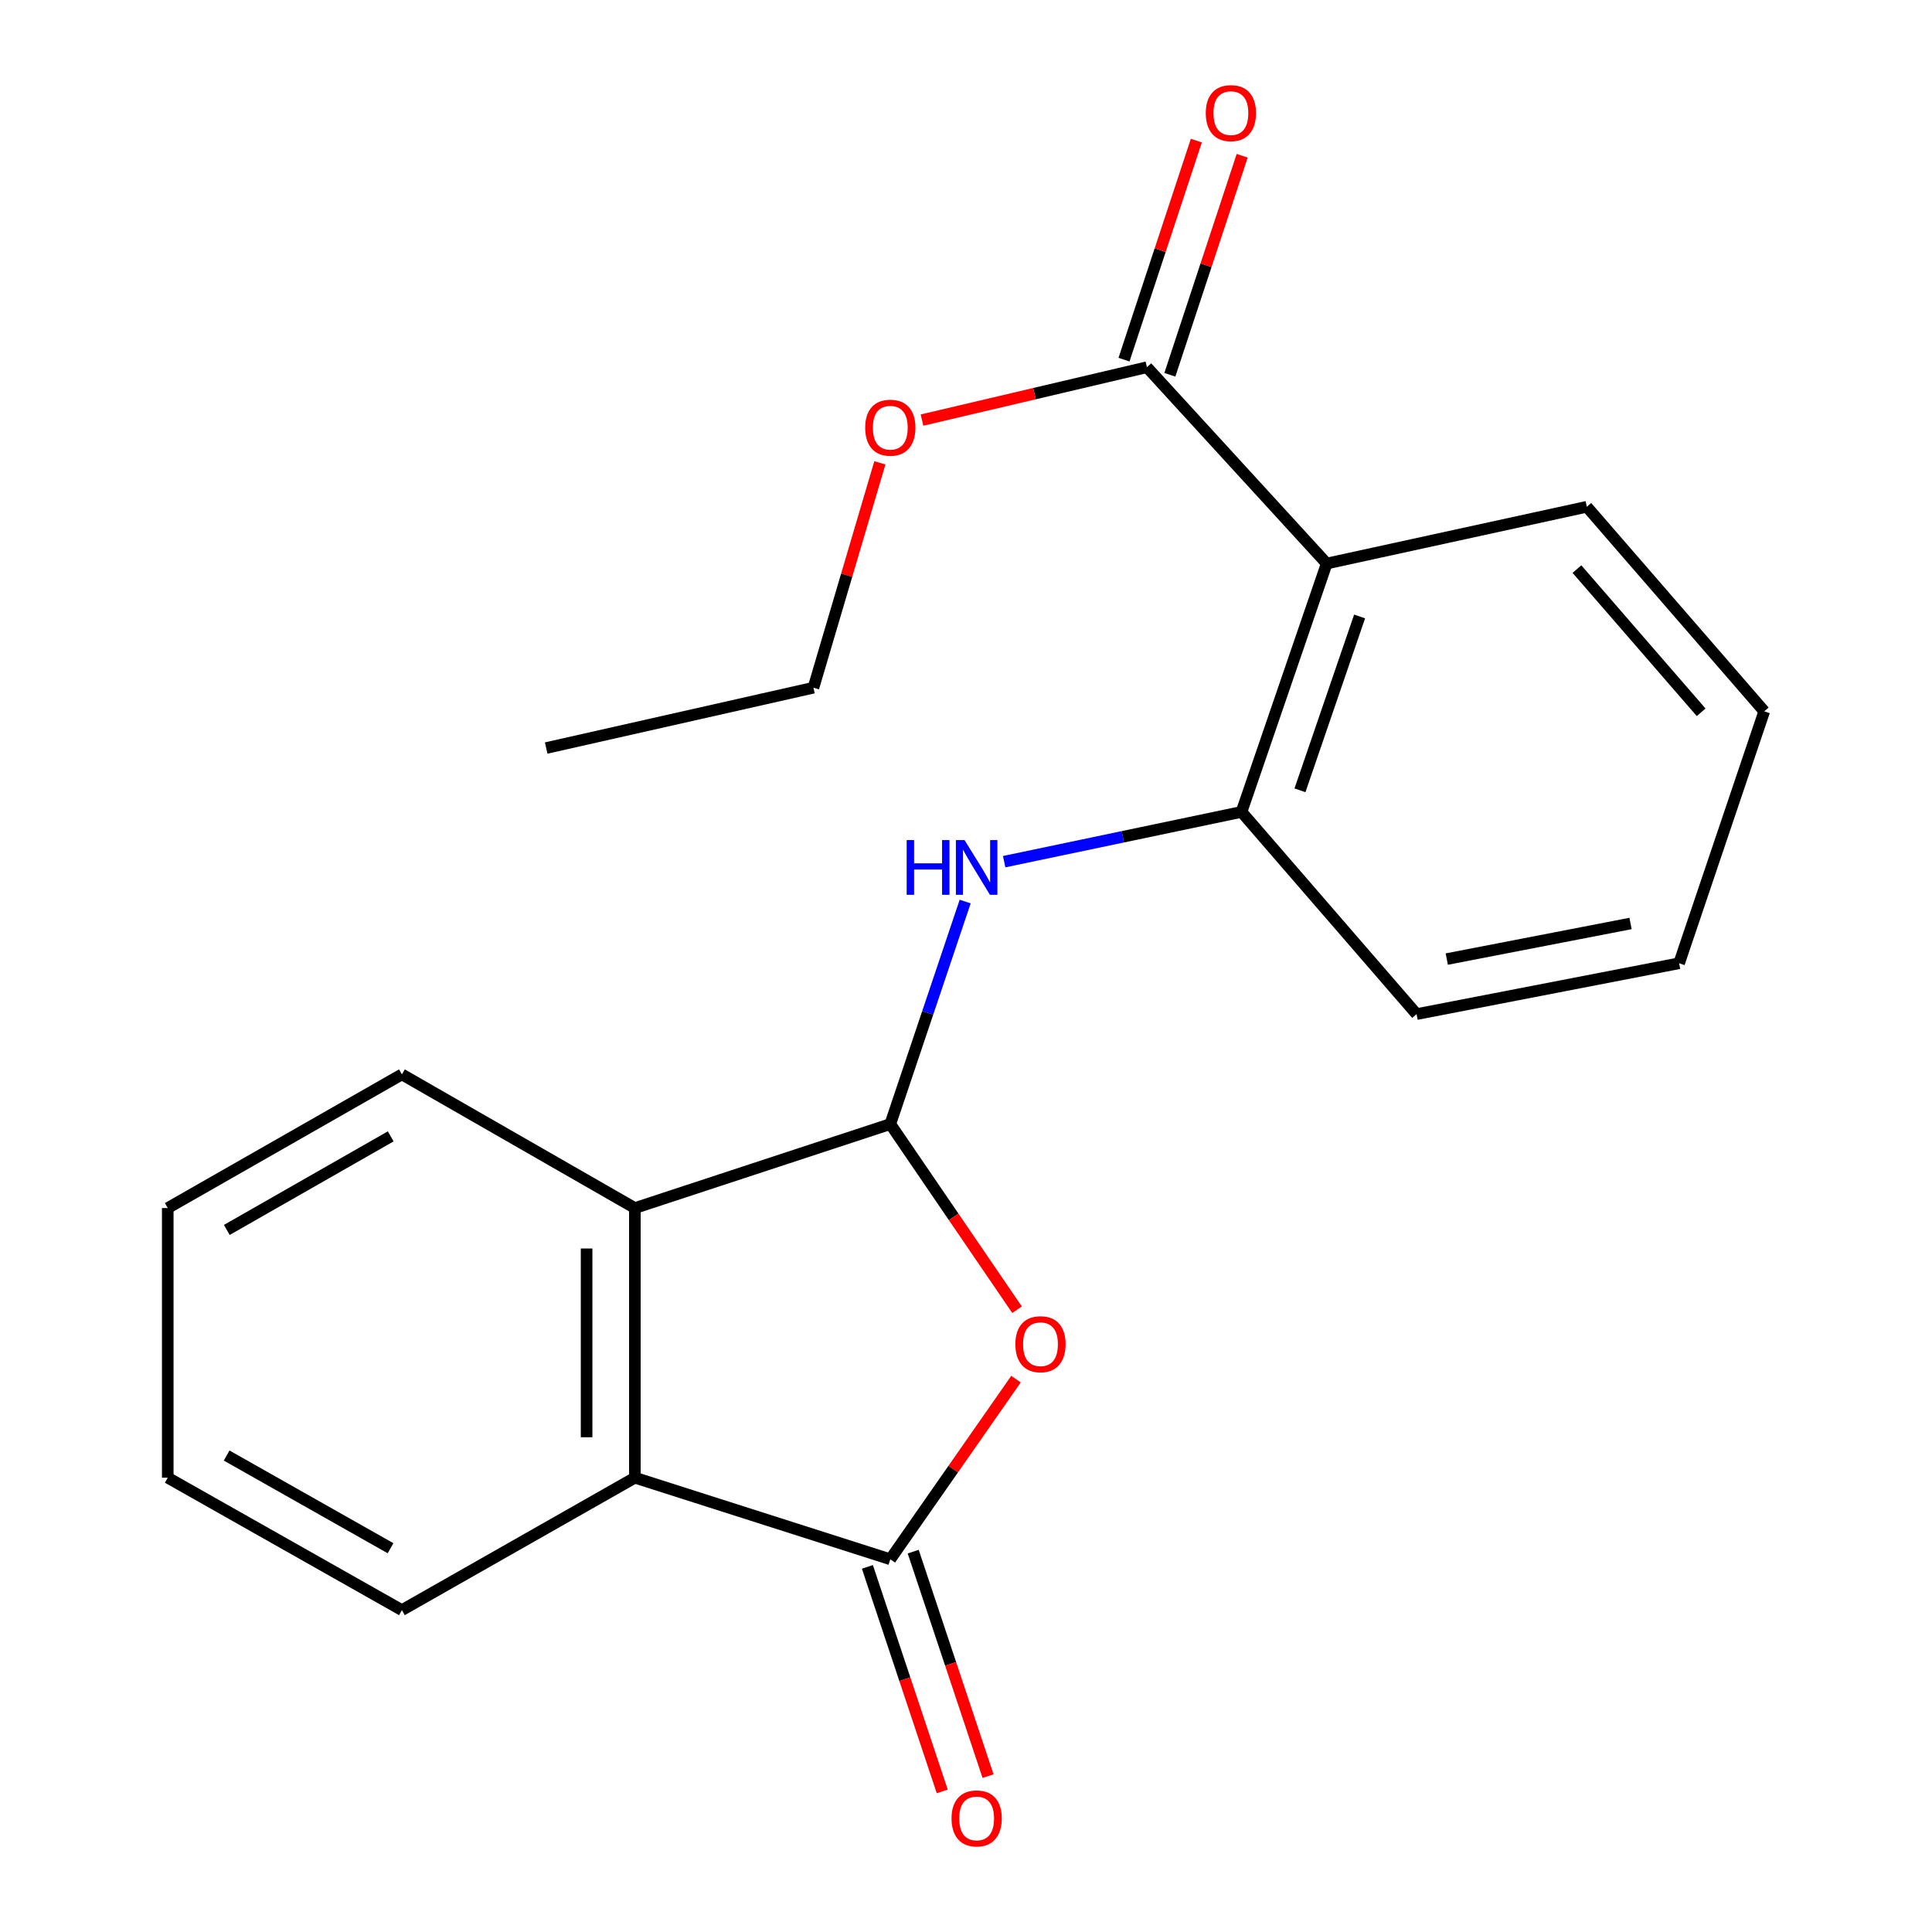 <?xml version='1.0' encoding='iso-8859-1'?>
<svg version='1.1' baseProfile='full'
              xmlns='http://www.w3.org/2000/svg'
                      xmlns:rdkit='http://www.rdkit.org/xml'
                      xmlns:xlink='http://www.w3.org/1999/xlink'
                  xml:space='preserve'
width='1000px' height='1000px' viewBox='0 0 1000 1000'>
<!-- END OF HEADER -->
<rect style='opacity:1.0;fill:#FFFFFF;stroke:none' width='1000' height='1000' x='0' y='0'> </rect>
<path class='bond-0' d='M 460.818,581.815 L 493.623,629.864' style='fill:none;fill-rule:evenodd;stroke:#000000;stroke-width:6px;stroke-linecap:butt;stroke-linejoin:miter;stroke-opacity:1' />
<path class='bond-0' d='M 493.623,629.864 L 526.427,677.913' style='fill:none;fill-rule:evenodd;stroke:#FF0000;stroke-width:6px;stroke-linecap:butt;stroke-linejoin:miter;stroke-opacity:1' />
<path class='bond-3' d='M 460.818,581.815 L 480.194,524.231' style='fill:none;fill-rule:evenodd;stroke:#000000;stroke-width:6px;stroke-linecap:butt;stroke-linejoin:miter;stroke-opacity:1' />
<path class='bond-3' d='M 480.194,524.231 L 499.569,466.647' style='fill:none;fill-rule:evenodd;stroke:#0000FF;stroke-width:6px;stroke-linecap:butt;stroke-linejoin:miter;stroke-opacity:1' />
<path class='bond-4' d='M 460.818,581.815 L 328.612,625.287' style='fill:none;fill-rule:evenodd;stroke:#000000;stroke-width:6px;stroke-linecap:butt;stroke-linejoin:miter;stroke-opacity:1' />
<path class='bond-1' d='M 525.886,713.836 L 493.352,760.455' style='fill:none;fill-rule:evenodd;stroke:#FF0000;stroke-width:6px;stroke-linecap:butt;stroke-linejoin:miter;stroke-opacity:1' />
<path class='bond-1' d='M 493.352,760.455 L 460.818,807.074' style='fill:none;fill-rule:evenodd;stroke:#000000;stroke-width:6px;stroke-linecap:butt;stroke-linejoin:miter;stroke-opacity:1' />
<path class='bond-8' d='M 448.964,811.027 L 468.335,869.127' style='fill:none;fill-rule:evenodd;stroke:#000000;stroke-width:6px;stroke-linecap:butt;stroke-linejoin:miter;stroke-opacity:1' />
<path class='bond-8' d='M 468.335,869.127 L 487.706,927.227' style='fill:none;fill-rule:evenodd;stroke:#FF0000;stroke-width:6px;stroke-linecap:butt;stroke-linejoin:miter;stroke-opacity:1' />
<path class='bond-8' d='M 472.673,803.122 L 492.044,861.222' style='fill:none;fill-rule:evenodd;stroke:#000000;stroke-width:6px;stroke-linecap:butt;stroke-linejoin:miter;stroke-opacity:1' />
<path class='bond-8' d='M 492.044,861.222 L 511.414,919.323' style='fill:none;fill-rule:evenodd;stroke:#FF0000;stroke-width:6px;stroke-linecap:butt;stroke-linejoin:miter;stroke-opacity:1' />
<path class='bond-21' d='M 460.818,807.074 L 328.612,764.852' style='fill:none;fill-rule:evenodd;stroke:#000000;stroke-width:6px;stroke-linecap:butt;stroke-linejoin:miter;stroke-opacity:1' />
<path class='bond-2' d='M 686.703,291.688 L 642.606,420.243' style='fill:none;fill-rule:evenodd;stroke:#000000;stroke-width:6px;stroke-linecap:butt;stroke-linejoin:miter;stroke-opacity:1' />
<path class='bond-2' d='M 703.728,319.08 L 672.86,409.068' style='fill:none;fill-rule:evenodd;stroke:#000000;stroke-width:6px;stroke-linecap:butt;stroke-linejoin:miter;stroke-opacity:1' />
<path class='bond-7' d='M 686.703,291.688 L 593.65,190.068' style='fill:none;fill-rule:evenodd;stroke:#000000;stroke-width:6px;stroke-linecap:butt;stroke-linejoin:miter;stroke-opacity:1' />
<path class='bond-11' d='M 686.703,291.688 L 821.339,262.308' style='fill:none;fill-rule:evenodd;stroke:#000000;stroke-width:6px;stroke-linecap:butt;stroke-linejoin:miter;stroke-opacity:1' />
<path class='bond-6' d='M 519.754,445.998 L 581.18,433.12' style='fill:none;fill-rule:evenodd;stroke:#0000FF;stroke-width:6px;stroke-linecap:butt;stroke-linejoin:miter;stroke-opacity:1' />
<path class='bond-6' d='M 581.18,433.12 L 642.606,420.243' style='fill:none;fill-rule:evenodd;stroke:#000000;stroke-width:6px;stroke-linecap:butt;stroke-linejoin:miter;stroke-opacity:1' />
<path class='bond-5' d='M 328.612,625.287 L 328.612,764.852' style='fill:none;fill-rule:evenodd;stroke:#000000;stroke-width:6px;stroke-linecap:butt;stroke-linejoin:miter;stroke-opacity:1' />
<path class='bond-5' d='M 303.62,646.221 L 303.62,743.917' style='fill:none;fill-rule:evenodd;stroke:#000000;stroke-width:6px;stroke-linecap:butt;stroke-linejoin:miter;stroke-opacity:1' />
<path class='bond-13' d='M 328.612,625.287 L 208.026,556.101' style='fill:none;fill-rule:evenodd;stroke:#000000;stroke-width:6px;stroke-linecap:butt;stroke-linejoin:miter;stroke-opacity:1' />
<path class='bond-12' d='M 328.612,764.852 L 208.026,833.399' style='fill:none;fill-rule:evenodd;stroke:#000000;stroke-width:6px;stroke-linecap:butt;stroke-linejoin:miter;stroke-opacity:1' />
<path class='bond-14' d='M 642.606,420.243 L 733.215,524.903' style='fill:none;fill-rule:evenodd;stroke:#000000;stroke-width:6px;stroke-linecap:butt;stroke-linejoin:miter;stroke-opacity:1' />
<path class='bond-9' d='M 605.515,193.987 L 624.235,137.301' style='fill:none;fill-rule:evenodd;stroke:#000000;stroke-width:6px;stroke-linecap:butt;stroke-linejoin:miter;stroke-opacity:1' />
<path class='bond-9' d='M 624.235,137.301 L 642.955,80.615' style='fill:none;fill-rule:evenodd;stroke:#FF0000;stroke-width:6px;stroke-linecap:butt;stroke-linejoin:miter;stroke-opacity:1' />
<path class='bond-9' d='M 581.784,186.15 L 600.504,129.464' style='fill:none;fill-rule:evenodd;stroke:#000000;stroke-width:6px;stroke-linecap:butt;stroke-linejoin:miter;stroke-opacity:1' />
<path class='bond-9' d='M 600.504,129.464 L 619.224,72.779' style='fill:none;fill-rule:evenodd;stroke:#FF0000;stroke-width:6px;stroke-linecap:butt;stroke-linejoin:miter;stroke-opacity:1' />
<path class='bond-10' d='M 593.65,190.068 L 535.44,203.752' style='fill:none;fill-rule:evenodd;stroke:#000000;stroke-width:6px;stroke-linecap:butt;stroke-linejoin:miter;stroke-opacity:1' />
<path class='bond-10' d='M 535.44,203.752 L 477.23,217.436' style='fill:none;fill-rule:evenodd;stroke:#FF0000;stroke-width:6px;stroke-linecap:butt;stroke-linejoin:miter;stroke-opacity:1' />
<path class='bond-15' d='M 455.421,239.564 L 438.231,297.761' style='fill:none;fill-rule:evenodd;stroke:#FF0000;stroke-width:6px;stroke-linecap:butt;stroke-linejoin:miter;stroke-opacity:1' />
<path class='bond-15' d='M 438.231,297.761 L 421.04,355.958' style='fill:none;fill-rule:evenodd;stroke:#000000;stroke-width:6px;stroke-linecap:butt;stroke-linejoin:miter;stroke-opacity:1' />
<path class='bond-23' d='M 821.339,262.308 L 913.17,368.19' style='fill:none;fill-rule:evenodd;stroke:#000000;stroke-width:6px;stroke-linecap:butt;stroke-linejoin:miter;stroke-opacity:1' />
<path class='bond-23' d='M 816.234,294.565 L 880.515,368.683' style='fill:none;fill-rule:evenodd;stroke:#000000;stroke-width:6px;stroke-linecap:butt;stroke-linejoin:miter;stroke-opacity:1' />
<path class='bond-22' d='M 208.026,833.399 L 86.83,764.852' style='fill:none;fill-rule:evenodd;stroke:#000000;stroke-width:6px;stroke-linecap:butt;stroke-linejoin:miter;stroke-opacity:1' />
<path class='bond-22' d='M 202.15,801.363 L 117.313,753.381' style='fill:none;fill-rule:evenodd;stroke:#000000;stroke-width:6px;stroke-linecap:butt;stroke-linejoin:miter;stroke-opacity:1' />
<path class='bond-18' d='M 208.026,556.101 L 86.83,625.287' style='fill:none;fill-rule:evenodd;stroke:#000000;stroke-width:6px;stroke-linecap:butt;stroke-linejoin:miter;stroke-opacity:1' />
<path class='bond-18' d='M 202.237,588.183 L 117.399,636.613' style='fill:none;fill-rule:evenodd;stroke:#000000;stroke-width:6px;stroke-linecap:butt;stroke-linejoin:miter;stroke-opacity:1' />
<path class='bond-19' d='M 733.215,524.903 L 869.101,498.578' style='fill:none;fill-rule:evenodd;stroke:#000000;stroke-width:6px;stroke-linecap:butt;stroke-linejoin:miter;stroke-opacity:1' />
<path class='bond-19' d='M 748.845,496.419 L 843.965,477.991' style='fill:none;fill-rule:evenodd;stroke:#000000;stroke-width:6px;stroke-linecap:butt;stroke-linejoin:miter;stroke-opacity:1' />
<path class='bond-20' d='M 421.04,355.958 L 282.71,387.184' style='fill:none;fill-rule:evenodd;stroke:#000000;stroke-width:6px;stroke-linecap:butt;stroke-linejoin:miter;stroke-opacity:1' />
<path class='bond-16' d='M 913.17,368.19 L 869.101,498.578' style='fill:none;fill-rule:evenodd;stroke:#000000;stroke-width:6px;stroke-linecap:butt;stroke-linejoin:miter;stroke-opacity:1' />
<path class='bond-17' d='M 86.83,764.852 L 86.83,625.287' style='fill:none;fill-rule:evenodd;stroke:#000000;stroke-width:6px;stroke-linecap:butt;stroke-linejoin:miter;stroke-opacity:1' />
<path  class='atom-1' d='M 525.557 695.76
Q 525.557 688.96, 528.917 685.16
Q 532.277 681.36, 538.557 681.36
Q 544.837 681.36, 548.197 685.16
Q 551.557 688.96, 551.557 695.76
Q 551.557 702.64, 548.157 706.56
Q 544.757 710.44, 538.557 710.44
Q 532.317 710.44, 528.917 706.56
Q 525.557 702.68, 525.557 695.76
M 538.557 707.24
Q 542.877 707.24, 545.197 704.36
Q 547.557 701.44, 547.557 695.76
Q 547.557 690.2, 545.197 687.4
Q 542.877 684.56, 538.557 684.56
Q 534.237 684.56, 531.877 687.36
Q 529.557 690.16, 529.557 695.76
Q 529.557 701.48, 531.877 704.36
Q 534.237 707.24, 538.557 707.24
' fill='#FF0000'/>
<path  class='atom-4' d='M 469.292 434.823
L 473.132 434.823
L 473.132 446.863
L 487.612 446.863
L 487.612 434.823
L 491.452 434.823
L 491.452 463.143
L 487.612 463.143
L 487.612 450.063
L 473.132 450.063
L 473.132 463.143
L 469.292 463.143
L 469.292 434.823
' fill='#0000FF'/>
<path  class='atom-4' d='M 499.252 434.823
L 508.532 449.823
Q 509.452 451.303, 510.932 453.983
Q 512.412 456.663, 512.492 456.823
L 512.492 434.823
L 516.252 434.823
L 516.252 463.143
L 512.372 463.143
L 502.412 446.743
Q 501.252 444.823, 500.012 442.623
Q 498.812 440.423, 498.452 439.743
L 498.452 463.143
L 494.772 463.143
L 494.772 434.823
L 499.252 434.823
' fill='#0000FF'/>
<path  class='atom-9' d='M 492.512 941.208
Q 492.512 934.408, 495.872 930.608
Q 499.232 926.808, 505.512 926.808
Q 511.792 926.808, 515.152 930.608
Q 518.512 934.408, 518.512 941.208
Q 518.512 948.088, 515.112 952.008
Q 511.712 955.888, 505.512 955.888
Q 499.272 955.888, 495.872 952.008
Q 492.512 948.128, 492.512 941.208
M 505.512 952.688
Q 509.832 952.688, 512.152 949.808
Q 514.512 946.888, 514.512 941.208
Q 514.512 935.648, 512.152 932.848
Q 509.832 930.008, 505.512 930.008
Q 501.192 930.008, 498.832 932.808
Q 496.512 935.608, 496.512 941.208
Q 496.512 946.928, 498.832 949.808
Q 501.192 952.688, 505.512 952.688
' fill='#FF0000'/>
<path  class='atom-10' d='M 624.108 58.552
Q 624.108 51.752, 627.468 47.952
Q 630.828 44.152, 637.108 44.152
Q 643.388 44.152, 646.748 47.952
Q 650.108 51.752, 650.108 58.552
Q 650.108 65.432, 646.708 69.352
Q 643.308 73.232, 637.108 73.232
Q 630.868 73.232, 627.468 69.352
Q 624.108 65.472, 624.108 58.552
M 637.108 70.032
Q 641.428 70.032, 643.748 67.152
Q 646.108 64.232, 646.108 58.552
Q 646.108 52.992, 643.748 50.192
Q 641.428 47.352, 637.108 47.352
Q 632.788 47.352, 630.428 50.152
Q 628.108 52.952, 628.108 58.552
Q 628.108 64.272, 630.428 67.152
Q 632.788 70.032, 637.108 70.032
' fill='#FF0000'/>
<path  class='atom-11' d='M 447.818 221.374
Q 447.818 214.574, 451.178 210.774
Q 454.538 206.974, 460.818 206.974
Q 467.098 206.974, 470.458 210.774
Q 473.818 214.574, 473.818 221.374
Q 473.818 228.254, 470.418 232.174
Q 467.018 236.054, 460.818 236.054
Q 454.578 236.054, 451.178 232.174
Q 447.818 228.294, 447.818 221.374
M 460.818 232.854
Q 465.138 232.854, 467.458 229.974
Q 469.818 227.054, 469.818 221.374
Q 469.818 215.814, 467.458 213.014
Q 465.138 210.174, 460.818 210.174
Q 456.498 210.174, 454.138 212.974
Q 451.818 215.774, 451.818 221.374
Q 451.818 227.094, 454.138 229.974
Q 456.498 232.854, 460.818 232.854
' fill='#FF0000'/>
</svg>
